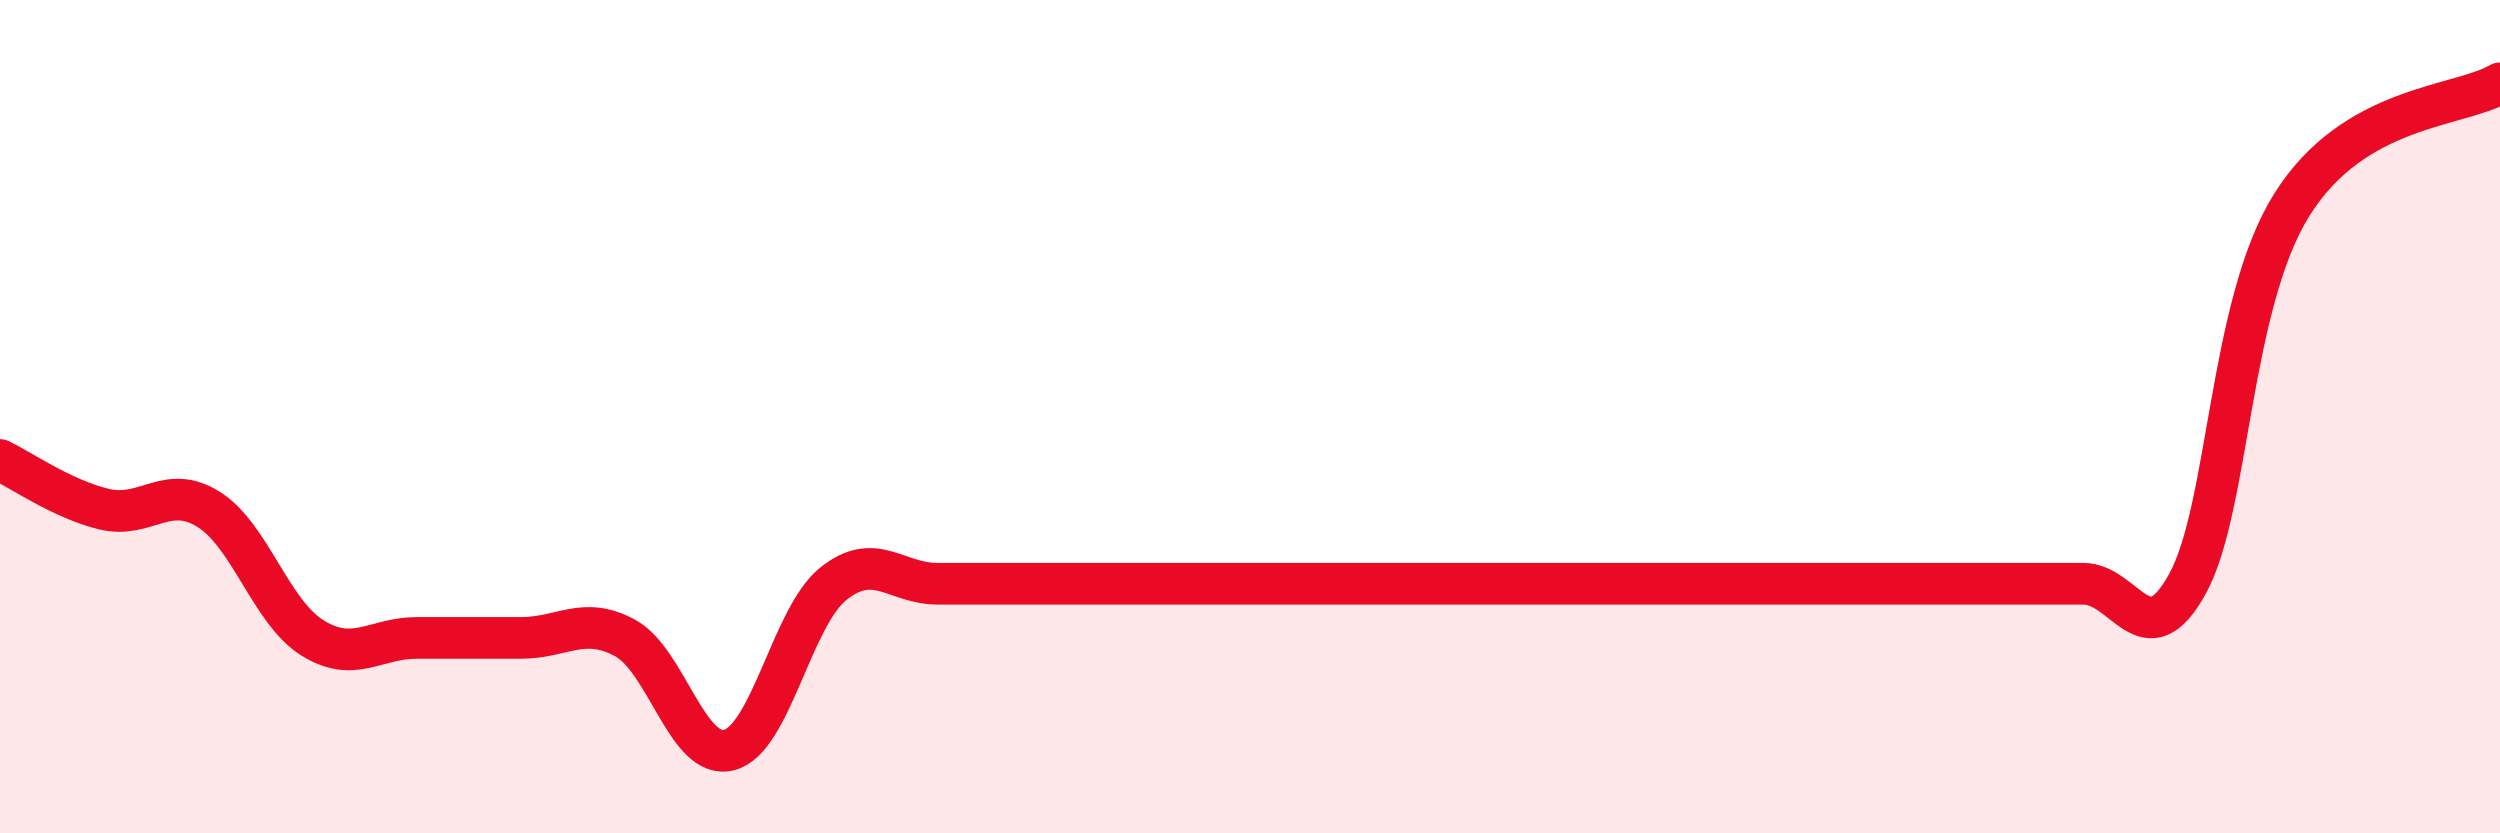 
    <svg width="60" height="20" viewBox="0 0 60 20" xmlns="http://www.w3.org/2000/svg">
      <path
        d="M 0,11.04 C 0.5,11.28 1.5,11.98 2.5,12.22 C 3.5,12.46 4,11.6 5,12.22 C 6,12.84 6.5,14.69 7.5,15.31 C 8.5,15.93 9,15.31 10,15.31 C 11,15.31 11.5,15.31 12.5,15.31 C 13.5,15.31 14,14.77 15,15.31 C 16,15.85 16.5,18.26 17.5,18 C 18.5,17.74 19,14.81 20,14.01 C 21,13.21 21.5,14.01 22.5,14.01 C 23.5,14.01 24,14.01 25,14.01 C 26,14.01 26.5,14.01 27.5,14.01 C 28.5,14.01 29,14.01 30,14.01 C 31,14.01 31.5,14.01 32.5,14.01 C 33.5,14.01 34,14.01 35,14.01 C 36,14.01 36.5,14.01 37.5,14.01 C 38.5,14.01 39,14.01 40,14.01 C 41,14.01 41.5,14.01 42.5,14.01 C 43.5,14.01 44,14.01 45,14.01 C 46,14.01 46.5,14.01 47.5,14.01 C 48.5,14.01 49,14.01 50,14.01 C 51,14.01 51.5,15.83 52.5,14.01 C 53.5,12.19 53.5,7.32 55,4.92 C 56.5,2.52 59,2.58 60,2L60 20L0 20Z"
        fill="#EB0A25"
        opacity="0.1"
        stroke-linecap="round"
        stroke-linejoin="round"
      />
      <path
        d="M 0,11.04 C 0.5,11.28 1.5,11.98 2.5,12.22 C 3.5,12.46 4,11.6 5,12.22 C 6,12.84 6.5,14.69 7.5,15.31 C 8.5,15.93 9,15.31 10,15.31 C 11,15.31 11.5,15.31 12.5,15.31 C 13.5,15.31 14,14.77 15,15.31 C 16,15.85 16.5,18.26 17.5,18 C 18.5,17.74 19,14.81 20,14.01 C 21,13.21 21.5,14.01 22.5,14.01 C 23.5,14.01 24,14.01 25,14.01 C 26,14.01 26.5,14.01 27.5,14.01 C 28.5,14.01 29,14.01 30,14.01 C 31,14.01 31.5,14.01 32.5,14.01 C 33.5,14.01 34,14.01 35,14.01 C 36,14.01 36.5,14.01 37.5,14.01 C 38.5,14.01 39,14.01 40,14.01 C 41,14.01 41.5,14.01 42.5,14.01 C 43.5,14.01 44,14.01 45,14.01 C 46,14.01 46.5,14.01 47.5,14.01 C 48.5,14.01 49,14.01 50,14.01 C 51,14.01 51.5,15.83 52.5,14.01 C 53.5,12.19 53.5,7.32 55,4.92 C 56.5,2.52 59,2.58 60,2"
        stroke="#EB0A25"
        stroke-width="1"
        fill="none"
        stroke-linecap="round"
        stroke-linejoin="round"
      />
    </svg>
  